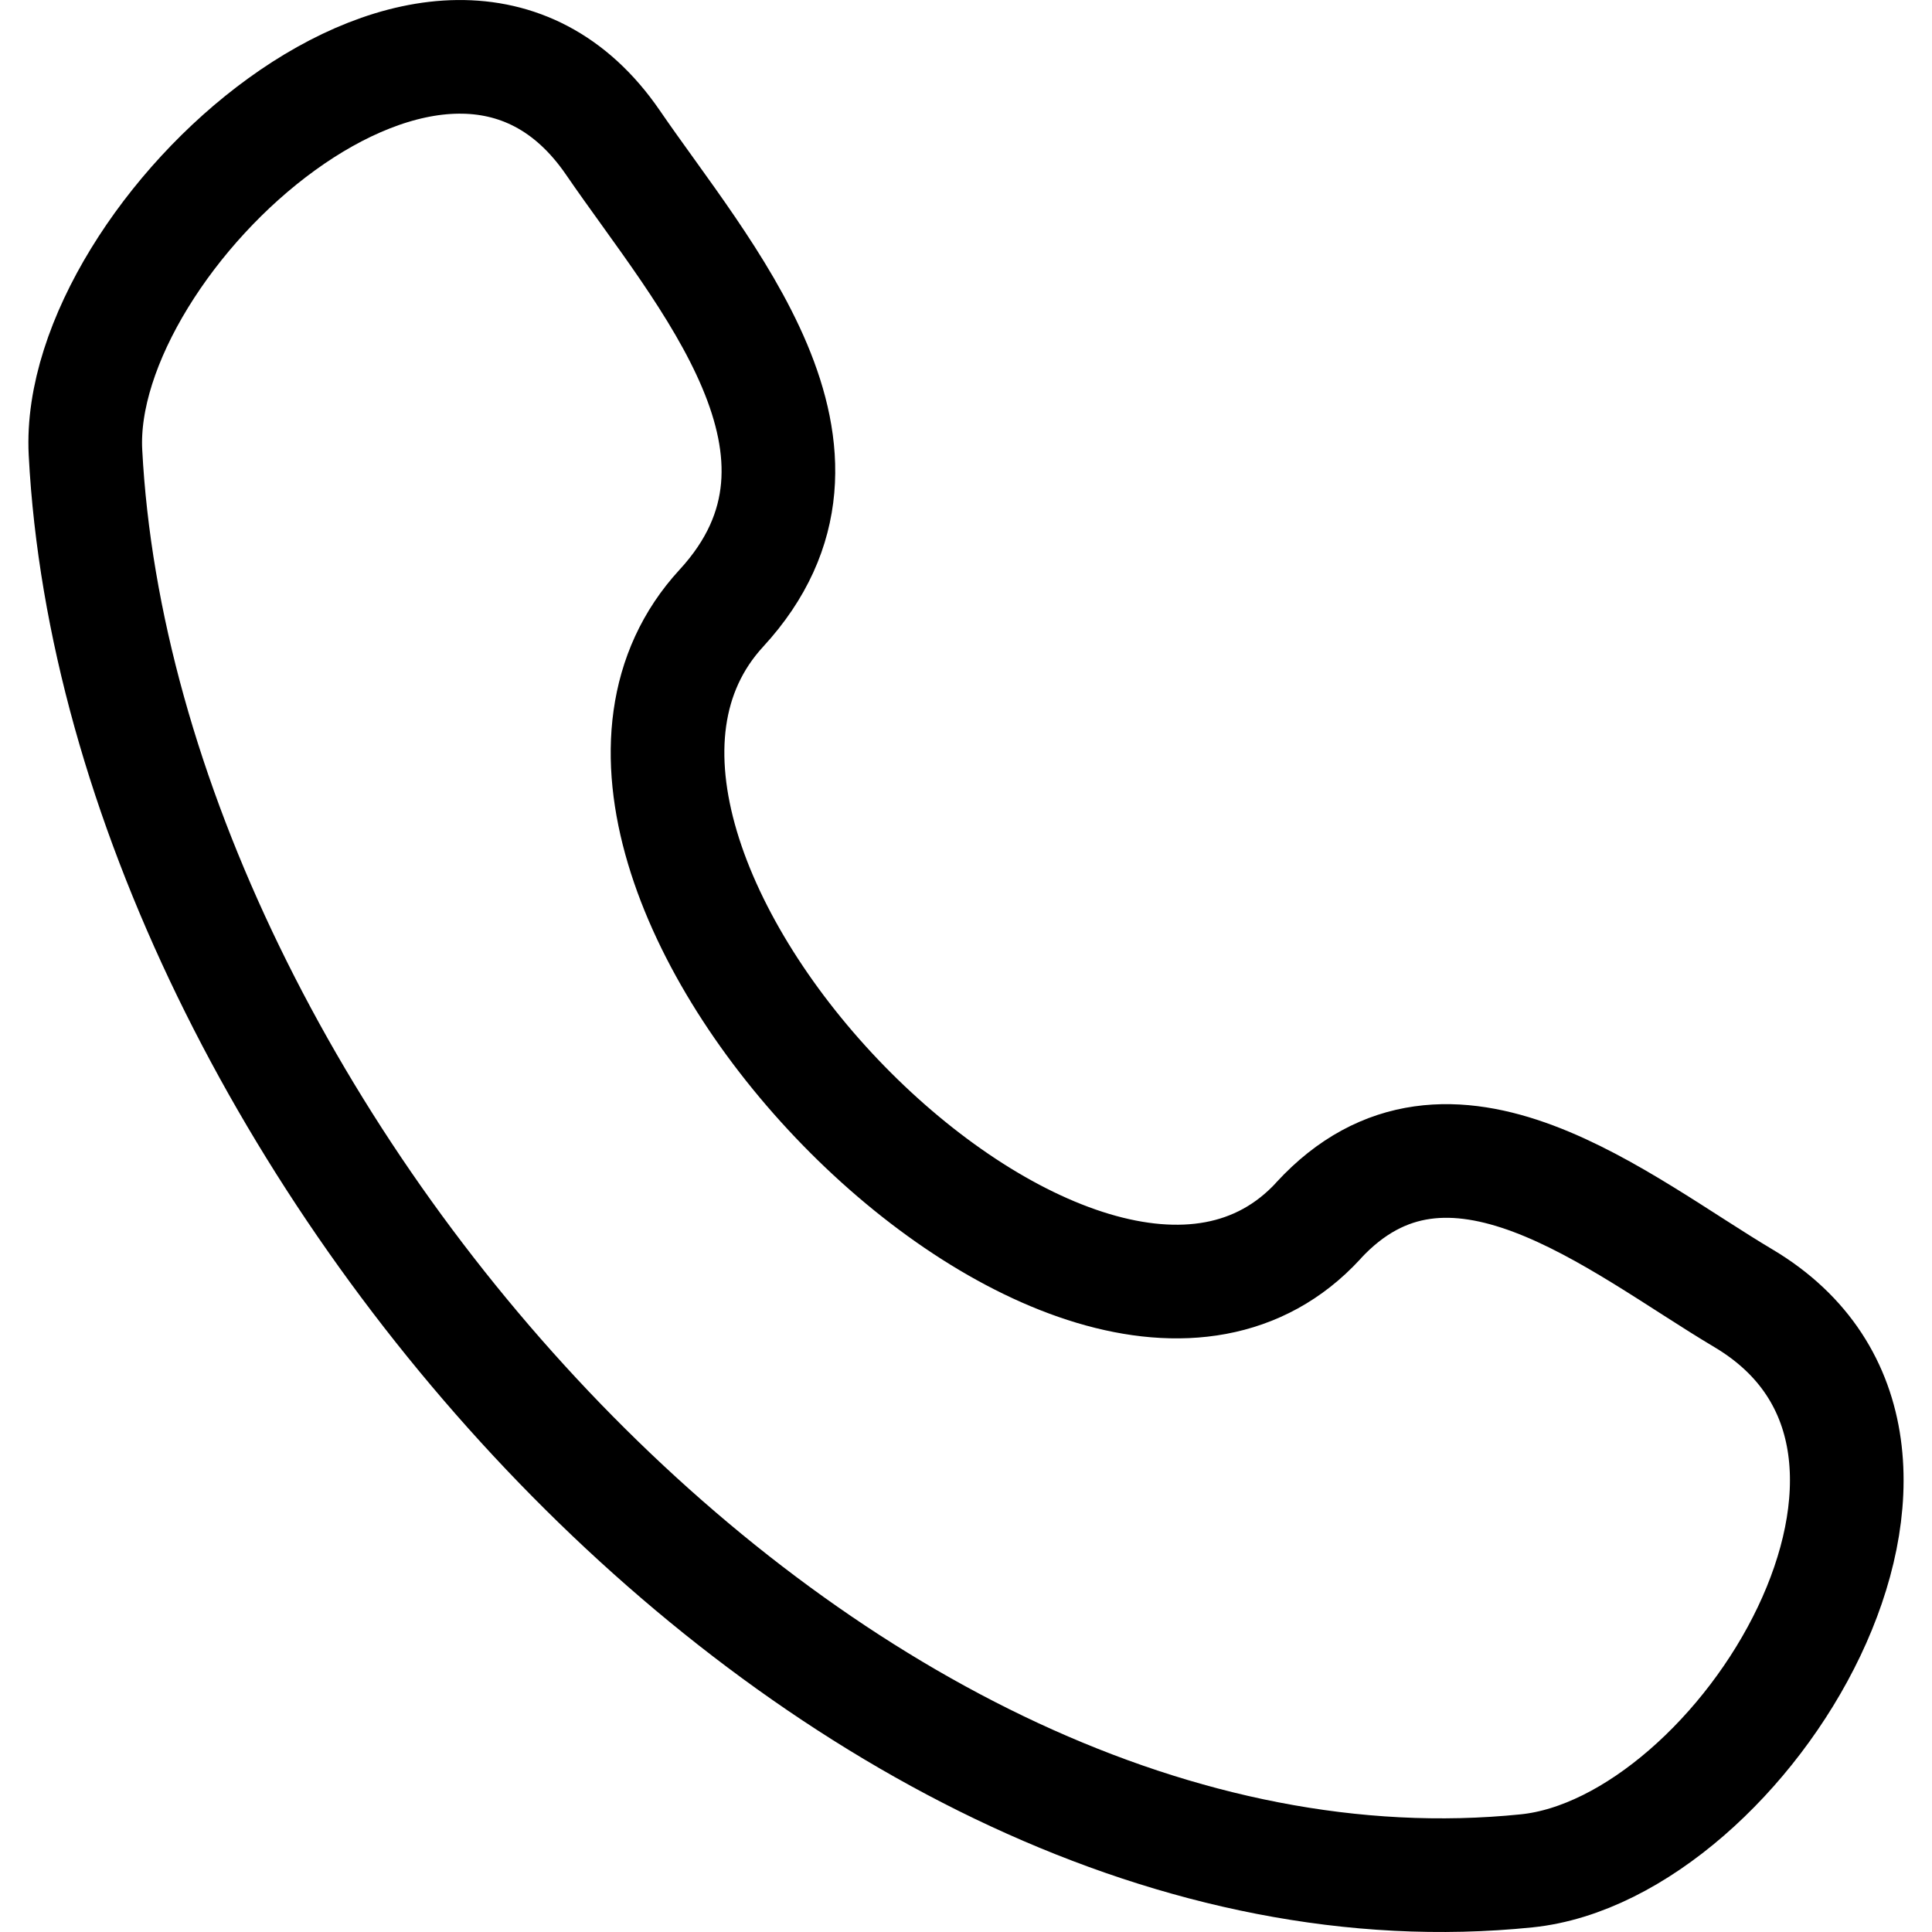 <svg width="34" height="34" viewBox="0 0 34 34" fill="none" xmlns="http://www.w3.org/2000/svg">
<path d="M23.2 21.484C19.075 25.964 8.555 15.201 12.695 10.703C15.223 7.957 12.368 4.819 10.787 2.51C7.819 -1.819 1.308 4.158 1.504 7.96C2.129 19.953 14.696 34.165 26.865 32.924C30.671 32.536 35.045 25.44 30.679 22.846C28.495 21.548 25.497 18.988 23.2 21.482" stroke="#273B33" style="stroke:#273B33;stroke:color(display-p3 0.153 0.231 0.2);stroke-opacity:1;" stroke-width="2" stroke-linecap="round" stroke-linejoin="round"/>
</svg>
